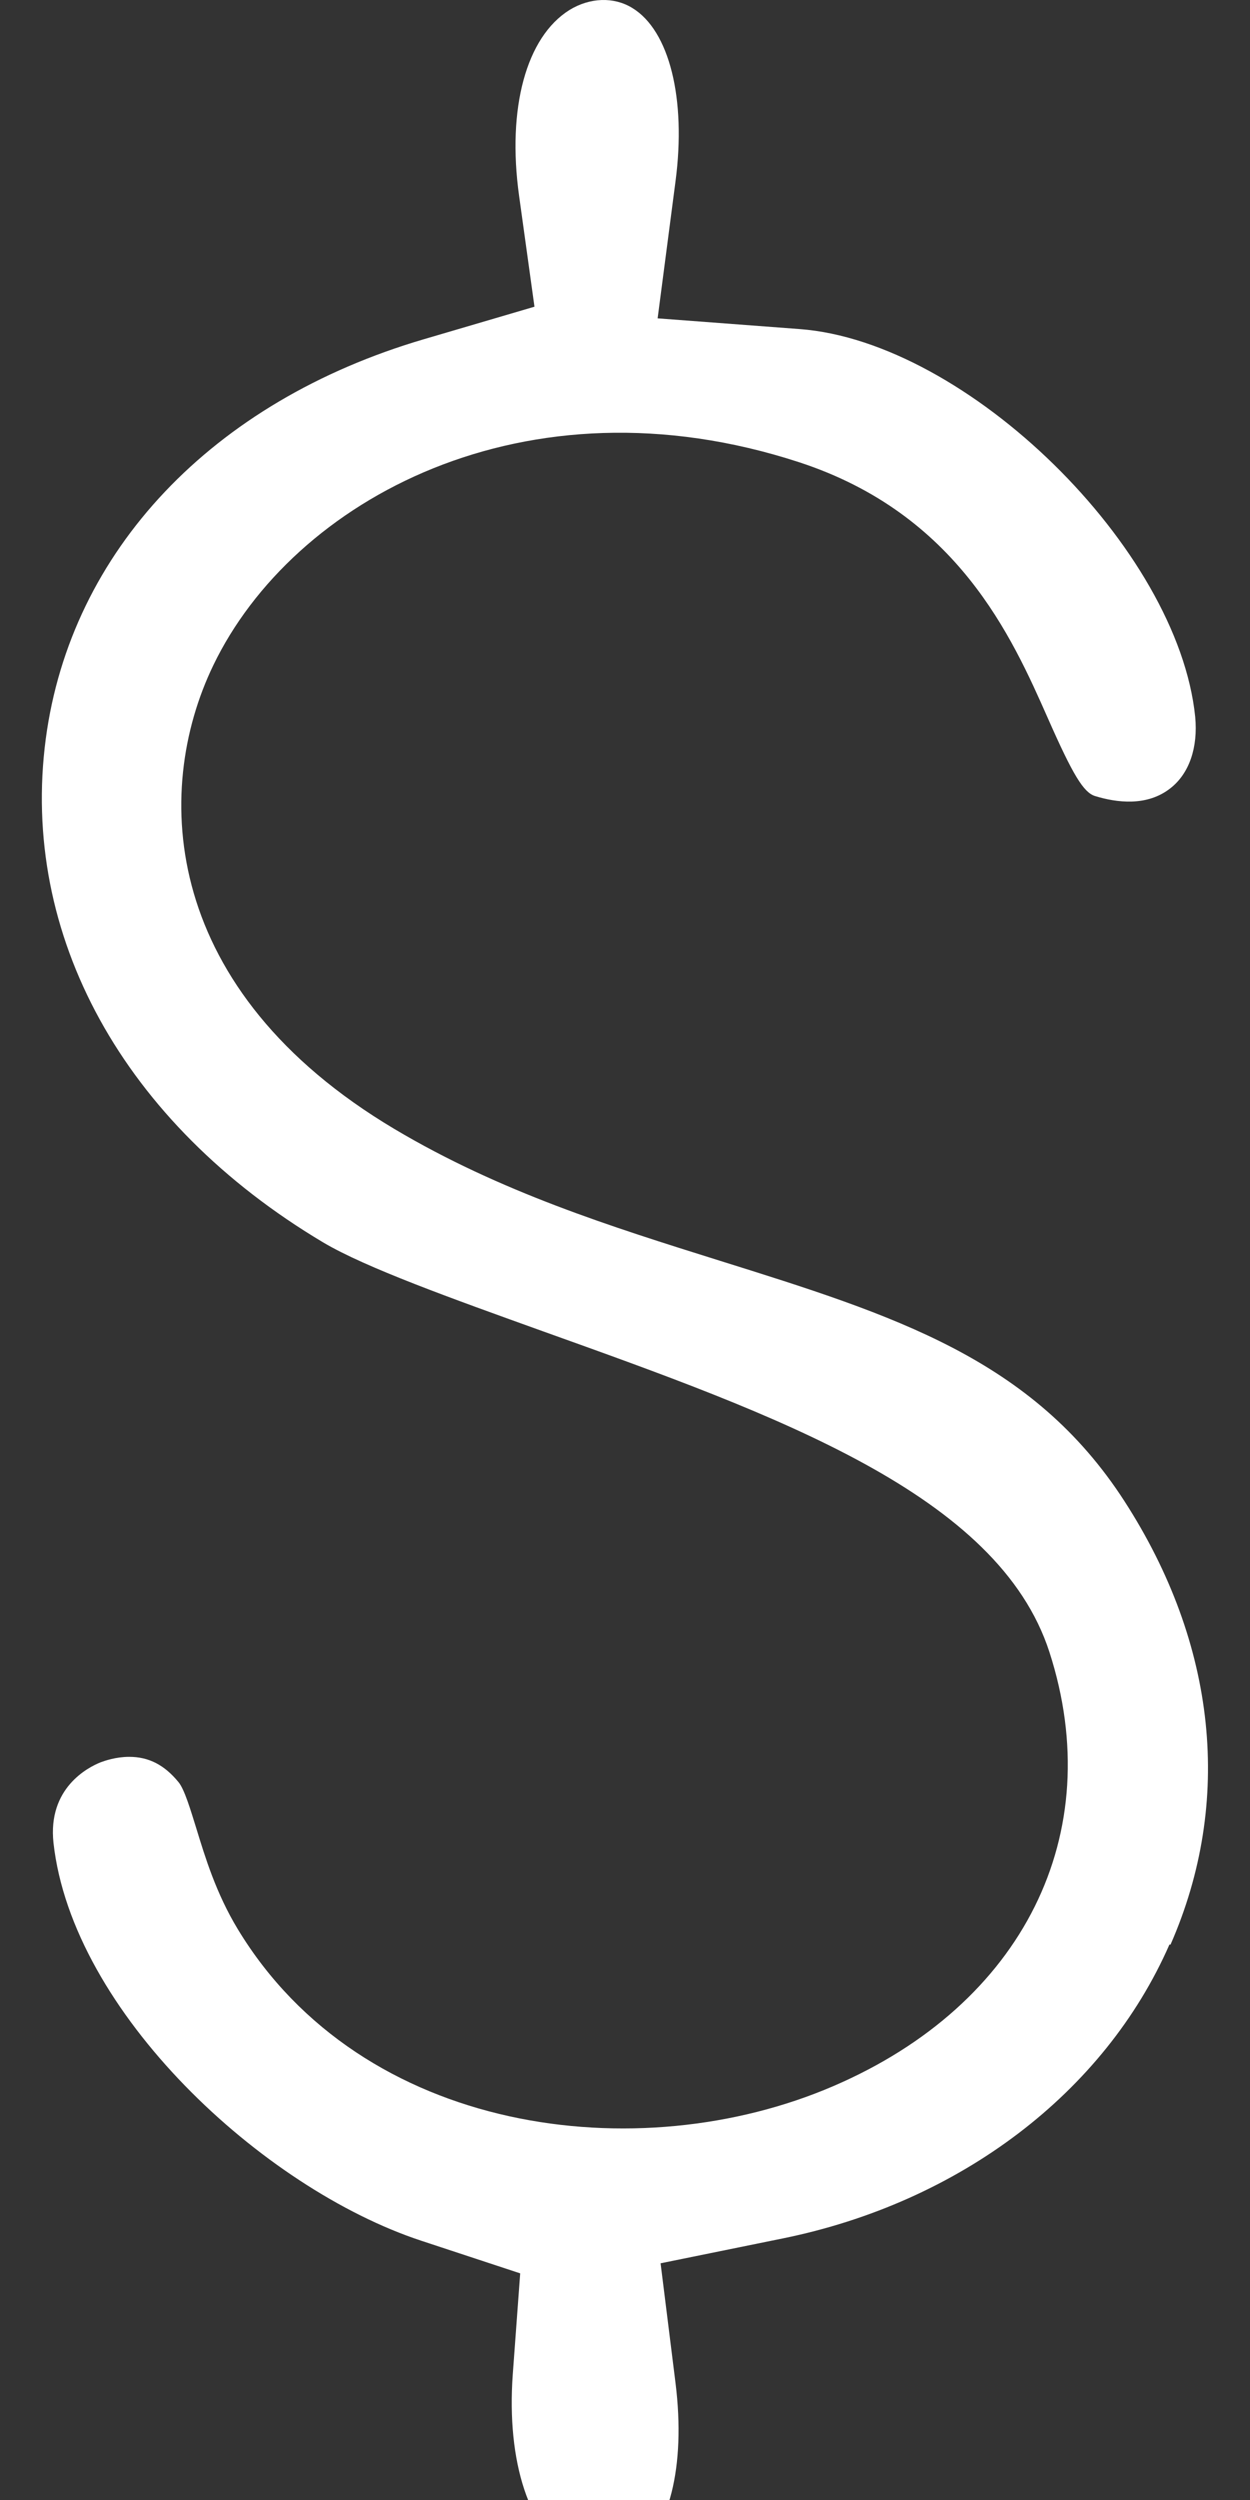 <svg xmlns="http://www.w3.org/2000/svg" width="19" height="38" viewBox="0 0 19 38" fill="none"><rect x="0" y="0" width="19" height="38" fill="#333333" stroke="none"/><path d="M17.792 29.558C18.744 27.388 18.497 24.994 17.091 22.817C15.693 20.651 13.594 19.994 10.931 19.16C9.296 18.647 7.602 18.117 5.994 17.16C2.469 15.06 2.307 12.053 3.242 10.113C4.451 7.602 7.983 5.666 12.147 7.026C14.552 7.813 15.38 9.679 15.927 10.916C16.308 11.78 16.47 12.046 16.645 12.1C16.971 12.2 17.435 12.263 17.792 11.98C18.077 11.756 18.211 11.363 18.167 10.896C17.906 8.333 14.7 5.192 12.154 5.002L9.996 4.839L10.268 2.755C10.433 1.502 10.175 0.465 9.612 0.122C9.33 -0.052 8.966 -0.038 8.656 0.152C8 0.562 7.705 1.642 7.89 2.975L8.124 4.662L6.444 5.156C3.224 6.102 1.077 8.373 0.696 11.229C0.301 14.213 1.874 17.073 4.911 18.884C5.561 19.27 6.866 19.737 8.248 20.234C11.814 21.511 15.174 22.714 15.951 25.111C16.844 27.875 15.556 30.465 12.669 31.708C9.701 32.988 5.502 32.445 3.613 29.321C3.283 28.775 3.118 28.228 2.984 27.791C2.898 27.515 2.805 27.198 2.713 27.088C2.5 26.828 2.262 26.704 1.964 26.704C1.761 26.704 1.592 26.764 1.527 26.788C1.338 26.864 0.723 27.178 0.813 28.011C1.098 30.581 3.987 33.262 6.403 34.059L7.907 34.555L7.794 36.092C7.698 37.425 8.048 38.489 8.715 38.869C9.014 39.039 9.337 39.039 9.601 38.869C10.172 38.506 10.426 37.492 10.268 36.222L10.041 34.402L11.893 34.025C14.59 33.478 16.789 31.808 17.775 29.558H17.792Z" fill="white"></path></svg>